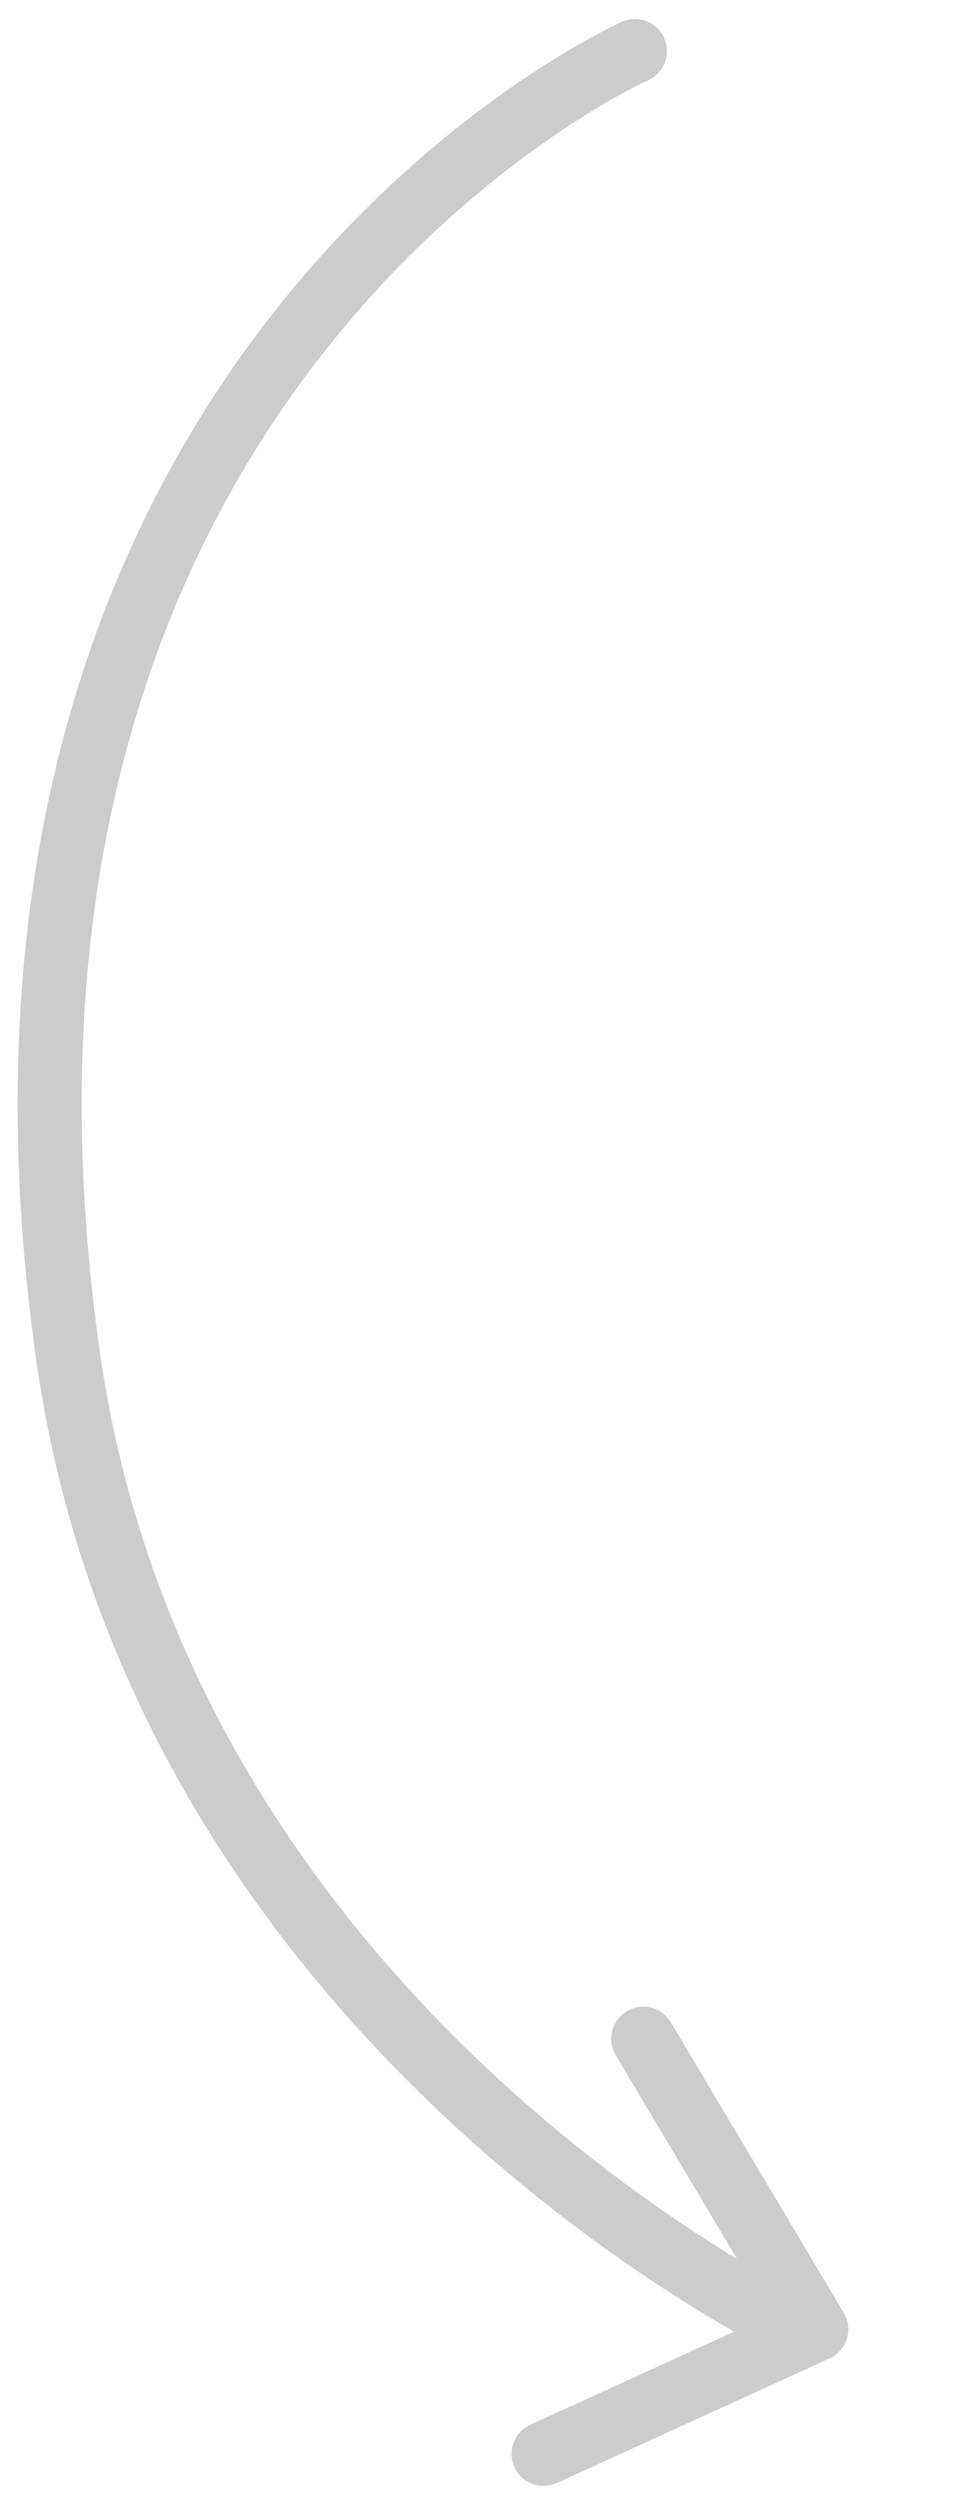 <?xml version="1.0" encoding="UTF-8"?> <svg xmlns="http://www.w3.org/2000/svg" width="45" height="117" viewBox="0 0 45 117" fill="none"> <g id="Hand-drawn arrow"> <path id="Vector" d="M30.337 3.761C31.095 3.424 31.438 2.538 31.103 1.781C30.768 1.025 29.881 0.684 29.123 1.021L30.337 3.761ZM3.168 63.34L4.654 63.129L4.654 63.129L3.168 63.34ZM36.438 110.22C37.185 110.576 38.081 110.259 38.44 109.511C38.798 108.764 38.483 107.869 37.736 107.513L36.438 110.22ZM31.41 94.643C30.987 93.932 30.066 93.701 29.354 94.126C28.642 94.55 28.407 95.471 28.831 96.182L31.41 94.643ZM38.223 109.013L38.844 110.377C39.232 110.2 39.527 109.866 39.655 109.459C39.783 109.052 39.731 108.61 39.513 108.244L38.223 109.013ZM24.834 113.476C24.079 113.82 23.745 114.71 24.088 115.463C24.43 116.216 25.32 116.548 26.074 116.204L24.834 113.476ZM29.73 2.391C29.123 1.021 29.123 1.022 29.122 1.022C29.121 1.022 29.12 1.023 29.119 1.023C29.116 1.024 29.114 1.025 29.111 1.027C29.105 1.03 29.096 1.033 29.086 1.038C29.066 1.047 29.038 1.06 29.002 1.077C28.93 1.111 28.828 1.159 28.698 1.224C28.439 1.352 28.066 1.543 27.6 1.8C26.667 2.315 25.356 3.097 23.809 4.181C20.717 6.347 16.674 9.726 12.841 14.59C5.145 24.355 -1.617 40.001 1.682 63.552L4.654 63.129C1.472 40.413 7.991 25.584 15.197 16.442C18.814 11.852 22.627 8.668 25.528 6.635C26.978 5.619 28.197 4.893 29.046 4.424C29.471 4.19 29.802 4.02 30.023 3.911C30.134 3.856 30.216 3.817 30.27 3.792C30.296 3.78 30.315 3.771 30.326 3.766C30.332 3.763 30.336 3.761 30.338 3.761C30.338 3.76 30.339 3.76 30.339 3.76C30.339 3.76 30.338 3.76 30.338 3.76C30.338 3.761 30.337 3.761 29.73 2.391ZM1.682 63.552C3.947 79.721 12.665 91.394 20.75 98.991C24.796 102.792 28.7 105.59 31.596 107.44C33.045 108.365 34.245 109.055 35.087 109.516C35.508 109.746 35.84 109.919 36.07 110.036C36.185 110.095 36.274 110.139 36.336 110.17C36.367 110.185 36.391 110.197 36.408 110.205C36.416 110.209 36.423 110.213 36.428 110.215C36.431 110.216 36.433 110.217 36.434 110.218C36.435 110.218 36.436 110.219 36.437 110.219C36.437 110.219 36.438 110.22 37.087 108.866C37.736 107.513 37.737 107.513 37.737 107.513C37.737 107.513 37.737 107.513 37.737 107.513C37.737 107.513 37.736 107.513 37.735 107.512C37.733 107.511 37.729 107.509 37.724 107.506C37.712 107.501 37.694 107.492 37.669 107.48C37.619 107.455 37.542 107.417 37.439 107.364C37.234 107.26 36.928 107.1 36.534 106.884C35.745 106.453 34.604 105.797 33.217 104.911C30.442 103.139 26.693 100.452 22.809 96.804C15.037 89.501 6.795 78.41 4.654 63.129L1.682 63.552ZM28.831 96.182L36.934 109.783L39.513 108.244L31.41 94.643L28.831 96.182ZM37.603 107.65L24.834 113.476L26.074 116.204L38.844 110.377L37.603 107.65Z" fill="#CCCCCC"></path> </g> </svg> 